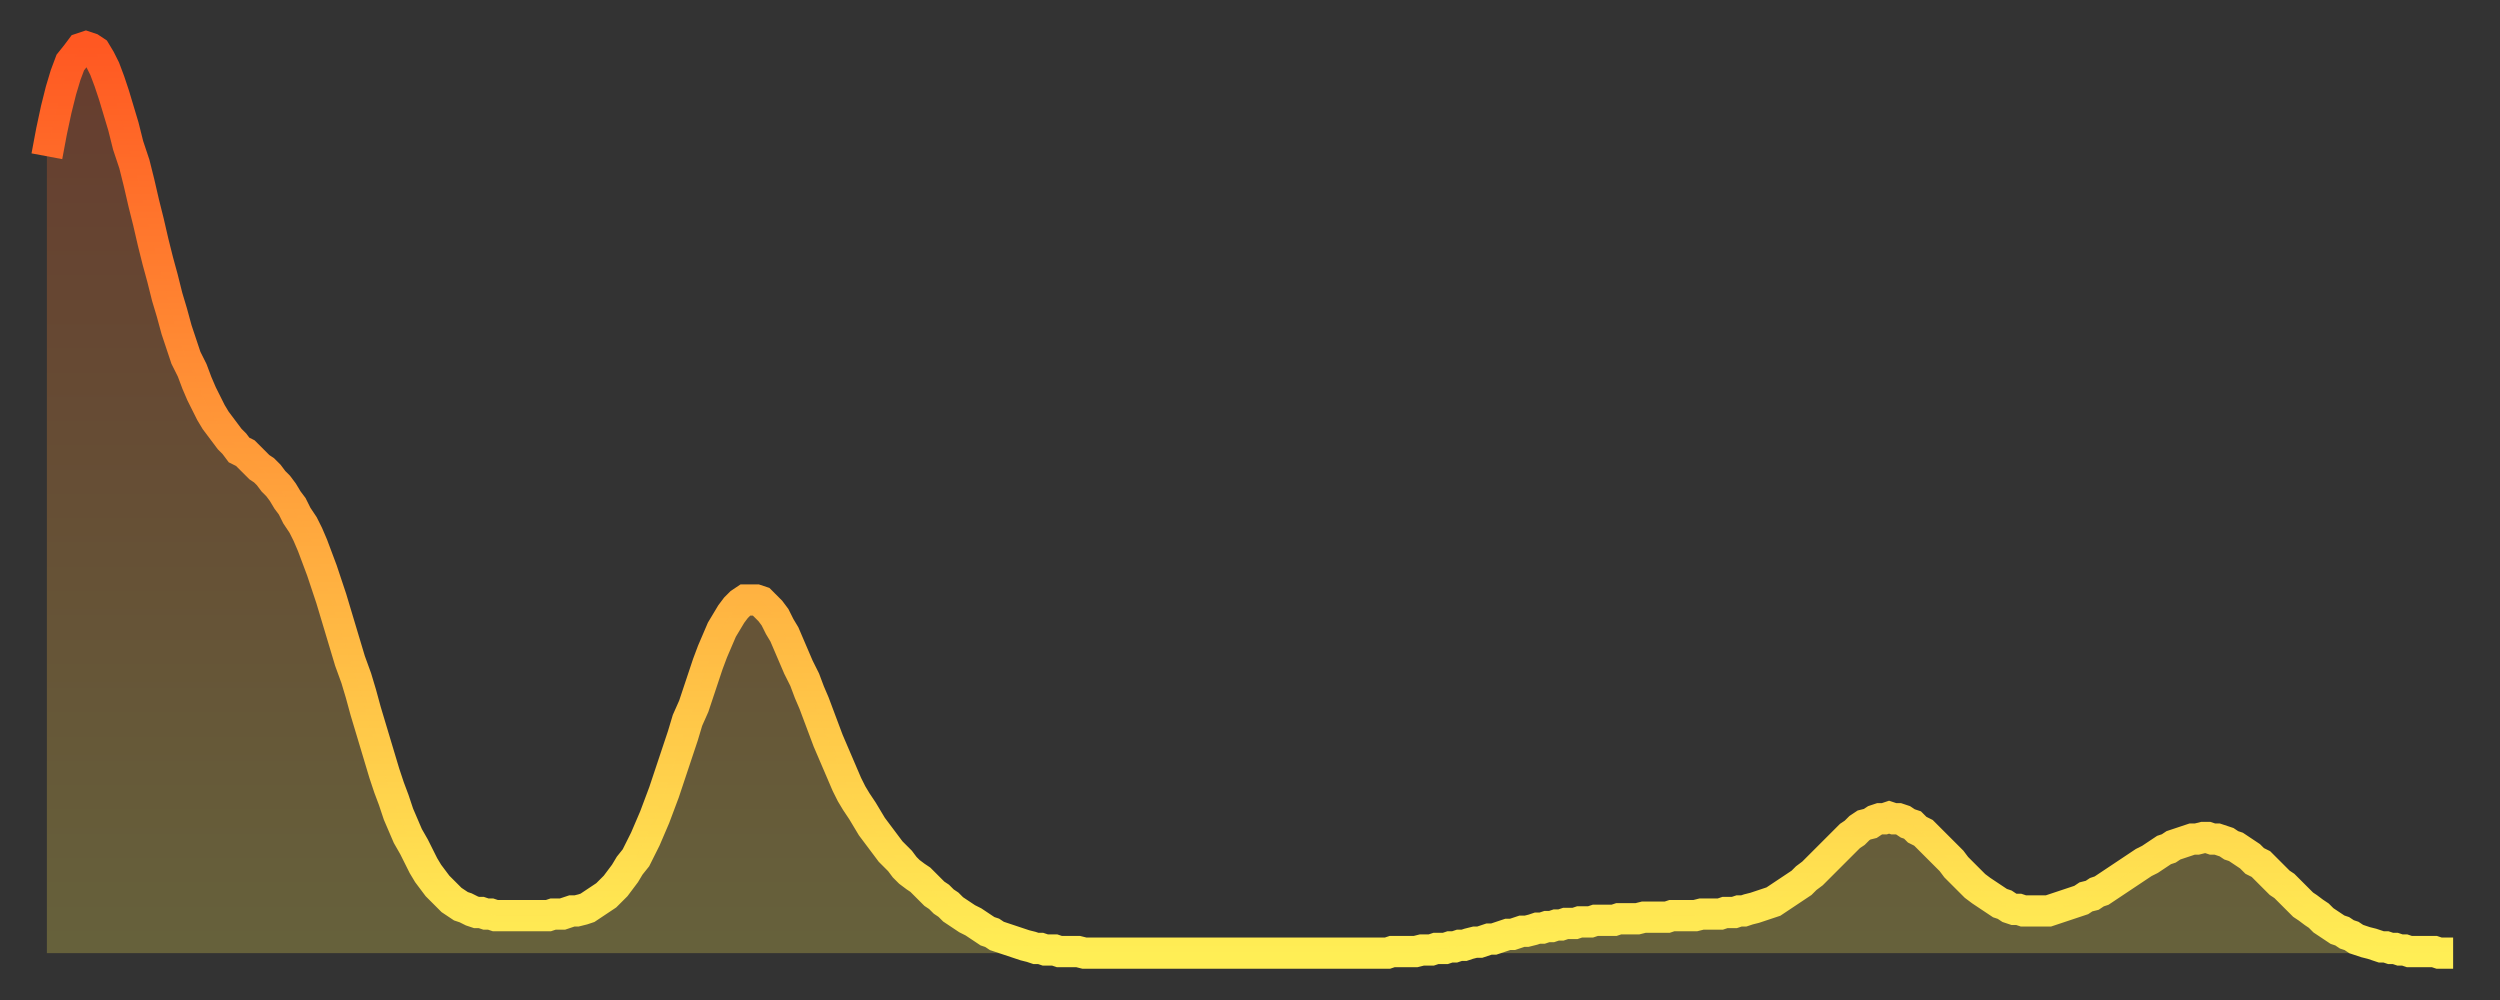 <?xml version="1.0" encoding="utf-8" ?>
<svg baseProfile="full" height="64" version="1.1" width="160" xmlns="http://www.w3.org/2000/svg" xmlns:ev="http://www.w3.org/2001/xml-events" xmlns:xlink="http://www.w3.org/1999/xlink"><rect width="100%" height="100%" fill="#333333" stroke="none"/><defs><linearGradient id="id196102" x1="0" x2="0" y1="0" y2="1"><stop offset="0%" stop-color="#ff5822" /><stop offset="50%" stop-color="#ffa33c" /><stop offset="100%" stop-color="#ffee55" /></linearGradient></defs><g transform="translate(3,3)"><g><path d="M 0.0 7.0 0.3 5.4 0.6 4.0 0.9 2.8 1.2 1.8 1.5 1.0 1.9 0.5 2.2 0.1 2.5 0.0 2.8 0.1 3.1 0.3 3.4 0.8 3.7 1.4 4.0 2.2 4.3 3.1 4.6 4.1 4.9 5.1 5.2 6.3 5.6 7.5 5.9 8.7 6.2 10.0 6.5 11.2 6.8 12.5 7.1 13.7 7.4 14.8 7.7 16.0 8.0 17.0 8.3 18.1 8.6 19.0 8.9 19.9 9.3 20.7 9.6 21.5 9.9 22.2 10.2 22.8 10.5 23.4 10.8 23.9 11.1 24.3 11.4 24.7 11.7 25.1 12.0 25.4 12.3 25.8 12.7 26.0 13.0 26.3 13.3 26.6 13.6 26.9 13.9 27.1 14.2 27.4 14.5 27.8 14.8 28.1 15.1 28.5 15.4 29.0 15.7 29.4 16.0 30.0 16.4 30.6 16.7 31.2 17.0 31.9 17.3 32.7 17.6 33.5 17.9 34.4 18.2 35.3 18.5 36.3 18.8 37.3 19.1 38.3 19.4 39.3 19.8 40.4 20.1 41.4 20.4 42.5 20.7 43.5 21.0 44.5 21.3 45.5 21.6 46.5 21.9 47.4 22.2 48.2 22.5 49.1 22.8 49.8 23.1 50.5 23.5 51.2 23.8 51.8 24.1 52.4 24.4 52.9 24.7 53.3 25.0 53.7 25.3 54.0 25.6 54.3 25.9 54.6 26.2 54.8 26.5 55.0 26.8 55.1 27.2 55.3 27.5 55.4 27.8 55.4 28.1 55.5 28.4 55.5 28.7 55.6 29.0 55.6 29.3 55.6 29.6 55.6 29.9 55.6 30.2 55.6 30.6 55.6 30.9 55.6 31.2 55.6 31.5 55.6 31.8 55.6 32.1 55.6 32.4 55.5 32.7 55.5 33.0 55.5 33.3 55.4 33.6 55.3 33.9 55.3 34.3 55.2 34.6 55.1 34.9 54.9 35.2 54.7 35.5 54.5 35.8 54.3 36.1 54.0 36.4 53.7 36.7 53.3 37.0 52.9 37.3 52.4 37.7 51.9 38.0 51.3 38.3 50.7 38.6 50.0 38.9 49.3 39.2 48.5 39.5 47.7 39.8 46.8 40.1 45.9 40.4 45.0 40.7 44.1 41.0 43.1 41.4 42.2 41.7 41.3 42.0 40.4 42.3 39.5 42.6 38.7 42.9 38.0 43.2 37.3 43.5 36.8 43.8 36.3 44.1 35.9 44.4 35.6 44.7 35.4 45.1 35.4 45.4 35.4 45.7 35.5 46.0 35.8 46.3 36.1 46.6 36.5 46.9 37.1 47.2 37.6 47.5 38.3 47.8 39.0 48.1 39.7 48.5 40.5 48.8 41.3 49.1 42.0 49.4 42.8 49.7 43.6 50.0 44.4 50.3 45.1 50.6 45.8 50.9 46.5 51.2 47.2 51.5 47.8 51.8 48.3 52.2 48.9 52.5 49.4 52.8 49.9 53.1 50.3 53.4 50.7 53.7 51.1 54.0 51.5 54.3 51.8 54.6 52.1 54.9 52.5 55.2 52.8 55.6 53.1 55.9 53.3 56.2 53.6 56.5 53.9 56.8 54.2 57.1 54.4 57.4 54.7 57.7 54.9 58.0 55.2 58.3 55.4 58.6 55.6 58.9 55.8 59.3 56.0 59.6 56.2 59.9 56.4 60.2 56.6 60.5 56.7 60.8 56.9 61.1 57.0 61.4 57.1 61.7 57.2 62.0 57.3 62.3 57.4 62.6 57.5 63.0 57.6 63.3 57.7 63.6 57.7 63.9 57.8 64.2 57.8 64.5 57.8 64.8 57.9 65.1 57.9 65.4 57.9 65.7 57.9 66.0 57.9 66.4 58.0 66.7 58.0 67.0 58.0 67.3 58.0 67.6 58.0 67.9 58.0 68.2 58.0 68.5 58.0 68.8 58.0 69.1 58.0 69.4 58.0 69.7 58.0 70.1 58.0 70.4 58.0 70.7 58.0 71.0 58.0 71.3 58.0 71.6 58.0 71.9 58.0 72.2 58.0 72.5 58.0 72.8 58.0 73.1 58.0 73.5 58.0 73.8 58.0 74.1 58.0 74.4 58.0 74.7 58.0 75.0 58.0 75.3 58.0 75.6 58.0 75.9 58.0 76.2 58.0 76.5 58.0 76.8 58.0 77.2 58.0 77.5 58.0 77.8 58.0 78.1 58.0 78.4 58.0 78.7 58.0 79.0 58.0 79.3 58.0 79.6 58.0 79.9 58.0 80.2 58.0 80.5 58.0 80.9 58.0 81.2 58.0 81.5 58.0 81.8 58.0 82.1 58.0 82.4 58.0 82.7 58.0 83.0 58.0 83.3 58.0 83.6 58.0 83.9 58.0 84.3 58.0 84.6 58.0 84.9 58.0 85.2 58.0 85.5 58.0 85.8 58.0 86.1 57.9 86.4 57.9 86.7 57.9 87.0 57.9 87.3 57.9 87.6 57.9 88.0 57.8 88.3 57.8 88.6 57.8 88.9 57.7 89.2 57.7 89.5 57.7 89.8 57.6 90.1 57.6 90.4 57.5 90.7 57.5 91.0 57.4 91.4 57.3 91.7 57.3 92.0 57.2 92.3 57.1 92.6 57.1 92.9 57.0 93.2 56.9 93.5 56.8 93.8 56.8 94.1 56.7 94.4 56.6 94.7 56.6 95.1 56.5 95.4 56.4 95.7 56.4 96.0 56.3 96.3 56.3 96.6 56.2 96.9 56.2 97.2 56.1 97.5 56.1 97.8 56.1 98.1 56.0 98.4 56.0 98.8 56.0 99.1 55.9 99.4 55.9 99.7 55.9 100.0 55.9 100.3 55.9 100.6 55.8 100.9 55.8 101.2 55.8 101.5 55.8 101.8 55.8 102.2 55.7 102.5 55.7 102.8 55.7 103.1 55.7 103.4 55.7 103.7 55.7 104.0 55.6 104.3 55.6 104.6 55.6 104.9 55.6 105.2 55.6 105.5 55.6 105.9 55.5 106.2 55.5 106.5 55.5 106.8 55.5 107.1 55.5 107.4 55.4 107.7 55.4 108.0 55.4 108.3 55.3 108.6 55.3 108.9 55.2 109.3 55.1 109.6 55.0 109.9 54.9 110.2 54.8 110.5 54.7 110.8 54.5 111.1 54.3 111.4 54.1 111.7 53.9 112.0 53.7 112.3 53.5 112.6 53.2 113.0 52.9 113.3 52.6 113.6 52.3 113.9 52.0 114.2 51.7 114.5 51.4 114.8 51.1 115.1 50.8 115.4 50.5 115.7 50.3 116.0 50.0 116.3 49.8 116.7 49.7 117.0 49.5 117.3 49.4 117.6 49.4 117.9 49.3 118.2 49.4 118.5 49.4 118.8 49.5 119.1 49.7 119.4 49.8 119.7 50.1 120.1 50.3 120.4 50.6 120.7 50.9 121.0 51.2 121.3 51.5 121.6 51.8 121.9 52.1 122.2 52.5 122.5 52.8 122.8 53.1 123.1 53.4 123.4 53.7 123.8 54.0 124.1 54.2 124.4 54.4 124.7 54.6 125.0 54.8 125.3 54.9 125.6 55.1 125.9 55.2 126.2 55.2 126.5 55.3 126.8 55.3 127.2 55.3 127.5 55.3 127.8 55.3 128.1 55.3 128.4 55.2 128.7 55.1 129.0 55.0 129.3 54.9 129.6 54.8 129.9 54.7 130.2 54.6 130.5 54.4 130.9 54.3 131.2 54.1 131.5 54.0 131.8 53.8 132.1 53.6 132.4 53.4 132.7 53.2 133.0 53.0 133.3 52.8 133.6 52.6 133.9 52.4 134.2 52.2 134.6 52.0 134.9 51.8 135.2 51.6 135.5 51.4 135.8 51.3 136.1 51.1 136.4 51.0 136.7 50.9 137.0 50.8 137.3 50.7 137.6 50.7 138.0 50.6 138.3 50.6 138.6 50.7 138.9 50.7 139.2 50.8 139.5 50.9 139.8 51.1 140.1 51.2 140.4 51.4 140.7 51.6 141.0 51.8 141.3 52.1 141.7 52.3 142.0 52.6 142.3 52.9 142.6 53.2 142.9 53.5 143.2 53.7 143.5 54.0 143.8 54.3 144.1 54.6 144.4 54.9 144.7 55.1 145.1 55.4 145.4 55.6 145.7 55.9 146.0 56.1 146.3 56.3 146.6 56.5 146.9 56.6 147.2 56.8 147.5 56.9 147.8 57.1 148.1 57.2 148.4 57.3 148.8 57.4 149.1 57.5 149.4 57.6 149.7 57.6 150.0 57.7 150.3 57.7 150.6 57.8 150.9 57.8 151.2 57.9 151.5 57.9 151.8 57.9 152.1 57.9 152.5 57.9 152.8 57.9 153.1 58.0 153.4 58.0 153.7 58.0 154.0 58.0" fill="none" id="graph-curve" opacity="1" stroke="url(#id196102)" stroke-width="2" /><path d="M 0 58 L 0.0 7.0 0.3 5.4 0.6 4.0 0.9 2.8 1.2 1.8 1.5 1.0 1.9 0.5 2.2 0.1 2.5 0.0 2.8 0.1 3.1 0.3 3.4 0.8 3.7 1.4 4.0 2.2 4.3 3.1 4.6 4.1 4.9 5.1 5.2 6.3 5.6 7.5 5.9 8.7 6.2 10.0 6.5 11.2 6.8 12.5 7.1 13.7 7.4 14.8 7.7 16.0 8.0 17.0 8.3 18.1 8.6 19.0 8.9 19.9 9.3 20.7 9.6 21.5 9.9 22.2 10.2 22.8 10.5 23.4 10.8 23.9 11.1 24.3 11.4 24.7 11.7 25.1 12.0 25.4 12.3 25.8 12.7 26.0 13.0 26.3 13.3 26.6 13.6 26.9 13.9 27.1 14.2 27.4 14.5 27.8 14.8 28.1 15.1 28.5 15.4 29.0 15.7 29.4 16.0 30.0 16.4 30.6 16.7 31.2 17.0 31.9 17.3 32.7 17.6 33.5 17.9 34.4 18.2 35.3 18.5 36.3 18.8 37.3 19.1 38.3 19.4 39.3 19.8 40.4 20.1 41.4 20.4 42.5 20.7 43.5 21.0 44.5 21.3 45.5 21.6 46.5 21.9 47.4 22.2 48.2 22.5 49.1 22.8 49.8 23.1 50.5 23.5 51.2 23.8 51.8 24.1 52.4 24.4 52.9 24.7 53.3 25.0 53.7 25.3 54.0 25.6 54.3 25.9 54.6 26.2 54.8 26.5 55.0 26.8 55.1 27.2 55.3 27.5 55.4 27.8 55.4 28.1 55.5 28.4 55.5 28.7 55.6 29.0 55.6 29.3 55.6 29.6 55.6 29.9 55.6 30.2 55.6 30.6 55.6 30.9 55.6 31.2 55.6 31.5 55.6 31.8 55.6 32.1 55.6 32.4 55.5 32.7 55.5 33.0 55.5 33.3 55.4 33.6 55.3 33.9 55.3 34.3 55.2 34.6 55.1 34.9 54.9 35.2 54.7 35.5 54.5 35.8 54.3 36.1 54.0 36.4 53.7 36.7 53.3 37.0 52.9 37.3 52.4 37.7 51.9 38.0 51.3 38.3 50.7 38.6 50.0 38.9 49.3 39.2 48.5 39.5 47.7 39.8 46.8 40.1 45.9 40.4 45.0 40.7 44.1 41.0 43.1 41.4 42.2 41.7 41.3 42.0 40.4 42.3 39.5 42.6 38.7 42.9 38.0 43.2 37.3 43.5 36.8 43.8 36.3 44.1 35.9 44.4 35.6 44.7 35.4 45.1 35.4 45.4 35.4 45.7 35.5 46.0 35.8 46.3 36.1 46.6 36.5 46.9 37.1 47.2 37.6 47.5 38.3 47.8 39.0 48.1 39.7 48.5 40.5 48.8 41.3 49.1 42.0 49.4 42.8 49.7 43.6 50.0 44.4 50.3 45.1 50.6 45.8 50.9 46.5 51.2 47.2 51.5 47.8 51.8 48.3 52.2 48.9 52.5 49.4 52.8 49.9 53.1 50.3 53.4 50.7 53.7 51.1 54.0 51.5 54.3 51.8 54.6 52.1 54.9 52.5 55.2 52.8 55.6 53.1 55.9 53.3 56.2 53.6 56.5 53.9 56.8 54.2 57.1 54.4 57.4 54.7 57.7 54.9 58.0 55.2 58.3 55.4 58.6 55.6 58.9 55.8 59.3 56.0 59.6 56.2 59.9 56.4 60.2 56.6 60.5 56.7 60.8 56.9 61.1 57.0 61.4 57.1 61.7 57.2 62.0 57.3 62.3 57.4 62.6 57.5 63.0 57.6 63.3 57.7 63.6 57.7 63.9 57.8 64.2 57.8 64.5 57.8 64.8 57.9 65.1 57.9 65.4 57.9 65.7 57.9 66.0 57.9 66.4 58.0 66.7 58.0 67.0 58.0 67.3 58.0 67.6 58.0 67.9 58.0 68.2 58.0 68.5 58.0 68.8 58.0 69.1 58.0 69.4 58.0 69.7 58.0 70.1 58.0 70.4 58.0 70.7 58.0 71.0 58.0 71.3 58.0 71.6 58.0 71.9 58.0 72.2 58.0 72.5 58.0 72.8 58.0 73.1 58.0 73.5 58.0 73.8 58.0 74.1 58.0 74.4 58.0 74.7 58.0 75.0 58.0 75.3 58.0 75.6 58.0 75.9 58.0 76.2 58.0 76.5 58.0 76.8 58.0 77.2 58.0 77.5 58.0 77.8 58.0 78.1 58.0 78.4 58.0 78.7 58.0 79.0 58.0 79.3 58.0 79.6 58.0 79.9 58.0 80.2 58.0 80.5 58.0 80.9 58.0 81.2 58.0 81.5 58.0 81.8 58.0 82.1 58.0 82.4 58.0 82.7 58.0 83.0 58.0 83.3 58.0 83.6 58.0 83.9 58.0 84.3 58.0 84.6 58.0 84.9 58.0 85.2 58.0 85.5 58.0 85.8 58.0 86.1 57.9 86.4 57.9 86.7 57.9 87.0 57.9 87.3 57.9 87.6 57.9 88.0 57.8 88.3 57.8 88.6 57.8 88.9 57.7 89.2 57.7 89.5 57.7 89.8 57.6 90.1 57.6 90.4 57.5 90.7 57.5 91.0 57.4 91.4 57.3 91.7 57.3 92.0 57.2 92.3 57.1 92.6 57.1 92.9 57.0 93.2 56.9 93.5 56.8 93.8 56.8 94.1 56.7 94.4 56.6 94.7 56.6 95.1 56.5 95.4 56.4 95.7 56.4 96.0 56.3 96.3 56.3 96.6 56.2 96.9 56.2 97.2 56.1 97.5 56.1 97.8 56.1 98.1 56.0 98.4 56.0 98.8 56.0 99.1 55.9 99.4 55.9 99.7 55.9 100.0 55.9 100.3 55.9 100.6 55.8 100.9 55.8 101.2 55.8 101.5 55.8 101.8 55.8 102.2 55.7 102.5 55.7 102.8 55.7 103.1 55.7 103.4 55.7 103.7 55.7 104.0 55.6 104.3 55.6 104.6 55.6 104.9 55.6 105.2 55.6 105.5 55.6 105.9 55.5 106.2 55.5 106.5 55.5 106.8 55.5 107.1 55.5 107.4 55.4 107.7 55.4 108.0 55.4 108.3 55.3 108.6 55.3 108.9 55.2 109.3 55.1 109.6 55.0 109.9 54.9 110.2 54.8 110.5 54.7 110.8 54.5 111.1 54.3 111.4 54.1 111.7 53.9 112.0 53.7 112.3 53.5 112.6 53.2 113.0 52.9 113.3 52.6 113.6 52.3 113.9 52.0 114.2 51.7 114.5 51.4 114.8 51.1 115.1 50.8 115.4 50.5 115.7 50.3 116.0 50.0 116.3 49.8 116.7 49.7 117.0 49.5 117.3 49.4 117.6 49.4 117.9 49.3 118.2 49.4 118.5 49.4 118.8 49.5 119.1 49.7 119.4 49.8 119.7 50.1 120.1 50.3 120.4 50.6 120.7 50.9 121.0 51.2 121.3 51.5 121.6 51.8 121.9 52.1 122.2 52.5 122.5 52.8 122.8 53.1 123.1 53.4 123.4 53.7 123.8 54.0 124.1 54.2 124.4 54.4 124.7 54.6 125.0 54.8 125.3 54.9 125.6 55.1 125.9 55.2 126.2 55.2 126.5 55.3 126.8 55.3 127.2 55.3 127.5 55.3 127.8 55.3 128.1 55.3 128.4 55.2 128.7 55.1 129.0 55.0 129.3 54.9 129.6 54.8 129.9 54.7 130.2 54.6 130.5 54.4 130.9 54.3 131.2 54.1 131.5 54.0 131.8 53.8 132.1 53.6 132.4 53.4 132.7 53.2 133.0 53.0 133.3 52.8 133.6 52.6 133.9 52.4 134.2 52.2 134.6 52.0 134.9 51.8 135.2 51.6 135.5 51.4 135.8 51.3 136.1 51.1 136.4 51.0 136.7 50.9 137.0 50.8 137.3 50.7 137.6 50.7 138.0 50.6 138.3 50.6 138.6 50.7 138.9 50.7 139.2 50.8 139.5 50.9 139.8 51.1 140.1 51.2 140.4 51.4 140.7 51.6 141.0 51.8 141.3 52.1 141.7 52.3 142.0 52.6 142.3 52.9 142.6 53.2 142.9 53.5 143.2 53.7 143.5 54.0 143.8 54.3 144.1 54.6 144.4 54.9 144.7 55.1 145.1 55.4 145.4 55.6 145.7 55.9 146.0 56.1 146.3 56.3 146.6 56.5 146.9 56.6 147.2 56.8 147.5 56.9 147.8 57.1 148.1 57.2 148.4 57.3 148.8 57.4 149.1 57.5 149.4 57.6 149.7 57.6 150.0 57.7 150.3 57.7 150.6 57.8 150.9 57.8 151.2 57.9 151.5 57.9 151.8 57.9 152.1 57.9 152.5 57.9 152.8 57.9 153.1 58.0 153.4 58.0 153.7 58.0 154.0 58.0 154 58" fill="url(#id196102)" fill-opacity=".25" id="graph-shadow" /></g></g></svg>